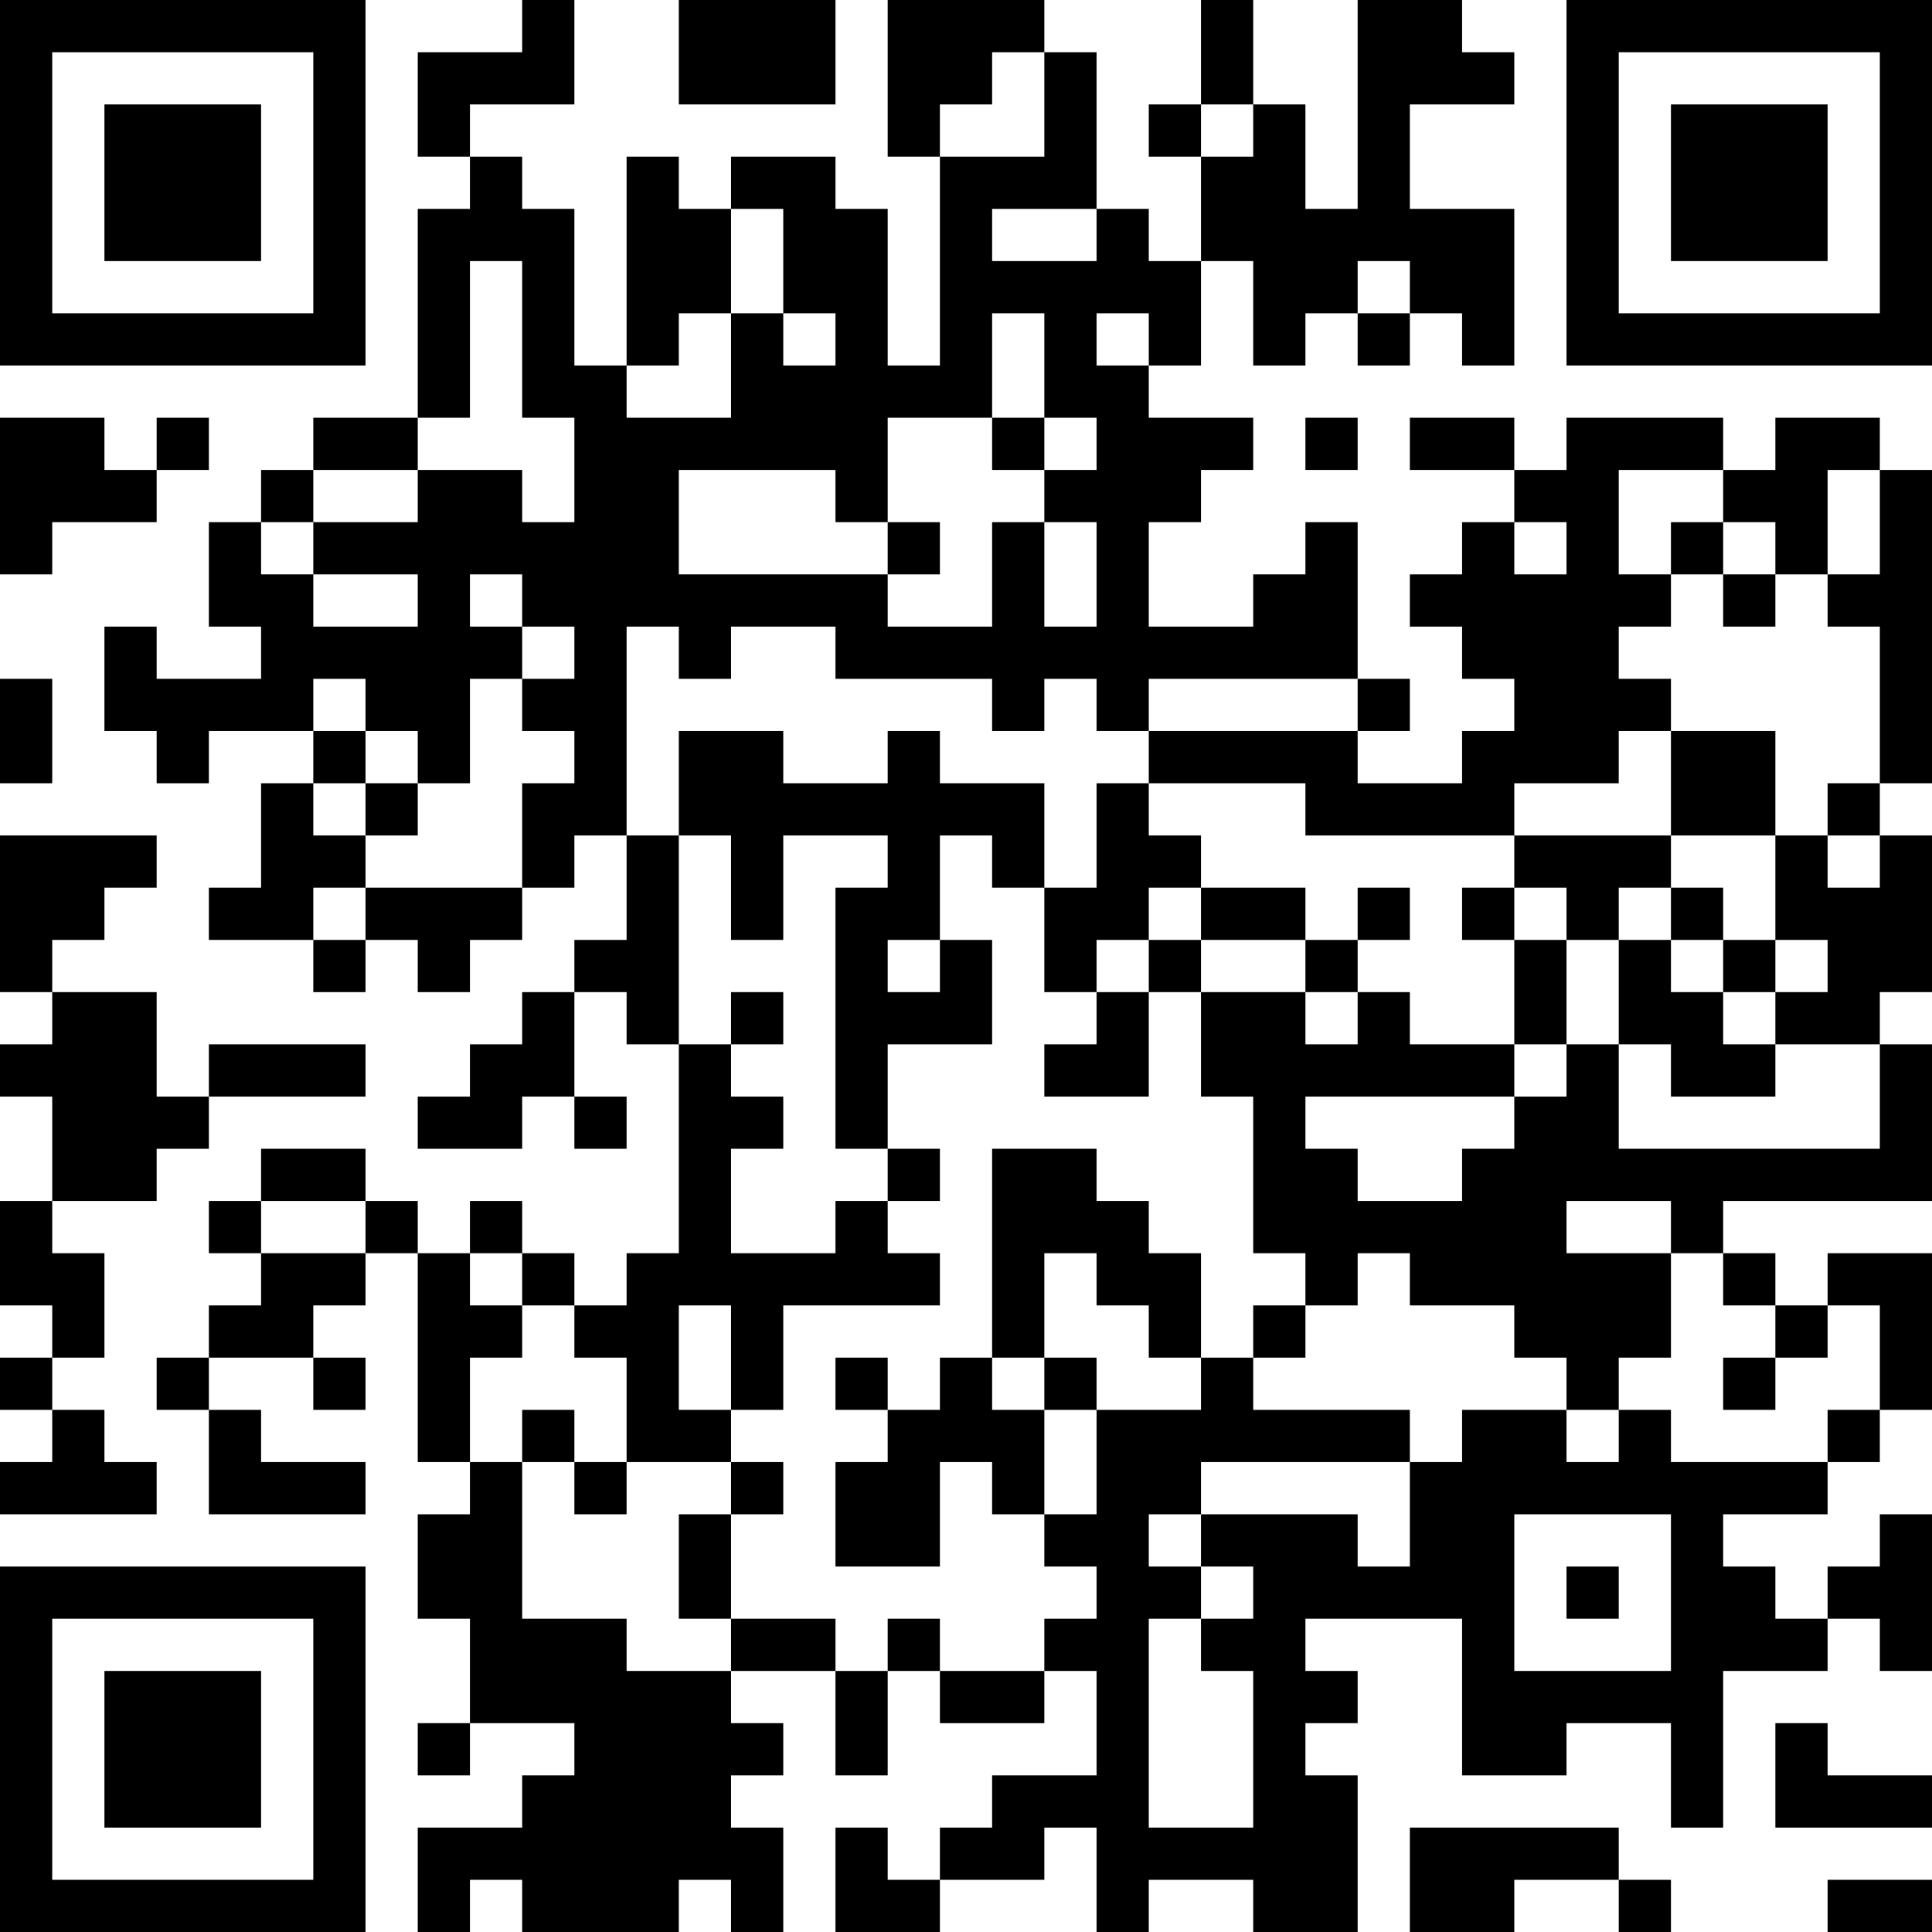 <?xml version="1.0" encoding="UTF-8"?>
<svg xmlns="http://www.w3.org/2000/svg" version="1.1" width="400" height="400" viewBox="0 0 400 400"><rect x="0" y="0" width="400" height="400" fill="#ffffff"/><g transform="scale(10.811)"><g transform="translate(0,0)"><path fill-rule="evenodd" d="M10 0L10 1L8 1L8 3L9 3L9 4L8 4L8 8L6 8L6 9L5 9L5 10L4 10L4 12L5 12L5 13L3 13L3 12L2 12L2 14L3 14L3 15L4 15L4 14L6 14L6 15L5 15L5 17L4 17L4 18L6 18L6 19L7 19L7 18L8 18L8 19L9 19L9 18L10 18L10 17L11 17L11 16L12 16L12 18L11 18L11 19L10 19L10 20L9 20L9 21L8 21L8 22L10 22L10 21L11 21L11 22L12 22L12 21L11 21L11 19L12 19L12 20L13 20L13 24L12 24L12 25L11 25L11 24L10 24L10 23L9 23L9 24L8 24L8 23L7 23L7 22L5 22L5 23L4 23L4 24L5 24L5 25L4 25L4 26L3 26L3 27L4 27L4 29L7 29L7 28L5 28L5 27L4 27L4 26L6 26L6 27L7 27L7 26L6 26L6 25L7 25L7 24L8 24L8 28L9 28L9 29L8 29L8 31L9 31L9 33L8 33L8 34L9 34L9 33L11 33L11 34L10 34L10 35L8 35L8 37L9 37L9 36L10 36L10 37L13 37L13 36L14 36L14 37L15 37L15 35L14 35L14 34L15 34L15 33L14 33L14 32L16 32L16 34L17 34L17 32L18 32L18 33L20 33L20 32L21 32L21 34L19 34L19 35L18 35L18 36L17 36L17 35L16 35L16 37L18 37L18 36L20 36L20 35L21 35L21 37L22 37L22 36L24 36L24 37L26 37L26 34L25 34L25 33L26 33L26 32L25 32L25 31L28 31L28 34L30 34L30 33L32 33L32 35L33 35L33 32L35 32L35 31L36 31L36 32L37 32L37 29L36 29L36 30L35 30L35 31L34 31L34 30L33 30L33 29L35 29L35 28L36 28L36 27L37 27L37 24L35 24L35 25L34 25L34 24L33 24L33 23L37 23L37 20L36 20L36 19L37 19L37 16L36 16L36 15L37 15L37 9L36 9L36 8L34 8L34 9L33 9L33 8L30 8L30 9L29 9L29 8L27 8L27 9L29 9L29 10L28 10L28 11L27 11L27 12L28 12L28 13L29 13L29 14L28 14L28 15L26 15L26 14L27 14L27 13L26 13L26 10L25 10L25 11L24 11L24 12L22 12L22 10L23 10L23 9L24 9L24 8L22 8L22 7L23 7L23 5L24 5L24 7L25 7L25 6L26 6L26 7L27 7L27 6L28 6L28 7L29 7L29 4L27 4L27 2L29 2L29 1L28 1L28 0L26 0L26 4L25 4L25 2L24 2L24 0L23 0L23 2L22 2L22 3L23 3L23 5L22 5L22 4L21 4L21 1L20 1L20 0L17 0L17 3L18 3L18 7L17 7L17 4L16 4L16 3L14 3L14 4L13 4L13 3L12 3L12 7L11 7L11 4L10 4L10 3L9 3L9 2L11 2L11 0ZM13 0L13 2L16 2L16 0ZM19 1L19 2L18 2L18 3L20 3L20 1ZM23 2L23 3L24 3L24 2ZM14 4L14 6L13 6L13 7L12 7L12 8L14 8L14 6L15 6L15 7L16 7L16 6L15 6L15 4ZM19 4L19 5L21 5L21 4ZM9 5L9 8L8 8L8 9L6 9L6 10L5 10L5 11L6 11L6 12L8 12L8 11L6 11L6 10L8 10L8 9L10 9L10 10L11 10L11 8L10 8L10 5ZM26 5L26 6L27 6L27 5ZM19 6L19 8L17 8L17 10L16 10L16 9L13 9L13 11L17 11L17 12L19 12L19 10L20 10L20 12L21 12L21 10L20 10L20 9L21 9L21 8L20 8L20 6ZM21 6L21 7L22 7L22 6ZM0 8L0 11L1 11L1 10L3 10L3 9L4 9L4 8L3 8L3 9L2 9L2 8ZM19 8L19 9L20 9L20 8ZM25 8L25 9L26 9L26 8ZM31 9L31 11L32 11L32 12L31 12L31 13L32 13L32 14L31 14L31 15L29 15L29 16L25 16L25 15L22 15L22 14L26 14L26 13L22 13L22 14L21 14L21 13L20 13L20 14L19 14L19 13L16 13L16 12L14 12L14 13L13 13L13 12L12 12L12 16L13 16L13 20L14 20L14 21L15 21L15 22L14 22L14 24L16 24L16 23L17 23L17 24L18 24L18 25L15 25L15 27L14 27L14 25L13 25L13 27L14 27L14 28L12 28L12 26L11 26L11 25L10 25L10 24L9 24L9 25L10 25L10 26L9 26L9 28L10 28L10 31L12 31L12 32L14 32L14 31L16 31L16 32L17 32L17 31L18 31L18 32L20 32L20 31L21 31L21 30L20 30L20 29L21 29L21 27L23 27L23 26L24 26L24 27L27 27L27 28L23 28L23 29L22 29L22 30L23 30L23 31L22 31L22 35L24 35L24 32L23 32L23 31L24 31L24 30L23 30L23 29L26 29L26 30L27 30L27 28L28 28L28 27L30 27L30 28L31 28L31 27L32 27L32 28L35 28L35 27L36 27L36 25L35 25L35 26L34 26L34 25L33 25L33 24L32 24L32 23L30 23L30 24L32 24L32 26L31 26L31 27L30 27L30 26L29 26L29 25L27 25L27 24L26 24L26 25L25 25L25 24L24 24L24 21L23 21L23 19L25 19L25 20L26 20L26 19L27 19L27 20L29 20L29 21L25 21L25 22L26 22L26 23L28 23L28 22L29 22L29 21L30 21L30 20L31 20L31 22L36 22L36 20L34 20L34 19L35 19L35 18L34 18L34 16L35 16L35 17L36 17L36 16L35 16L35 15L36 15L36 12L35 12L35 11L36 11L36 9L35 9L35 11L34 11L34 10L33 10L33 9ZM17 10L17 11L18 11L18 10ZM29 10L29 11L30 11L30 10ZM32 10L32 11L33 11L33 12L34 12L34 11L33 11L33 10ZM9 11L9 12L10 12L10 13L9 13L9 15L8 15L8 14L7 14L7 13L6 13L6 14L7 14L7 15L6 15L6 16L7 16L7 17L6 17L6 18L7 18L7 17L10 17L10 15L11 15L11 14L10 14L10 13L11 13L11 12L10 12L10 11ZM0 13L0 15L1 15L1 13ZM13 14L13 16L14 16L14 18L15 18L15 16L17 16L17 17L16 17L16 22L17 22L17 23L18 23L18 22L17 22L17 20L19 20L19 18L18 18L18 16L19 16L19 17L20 17L20 19L21 19L21 20L20 20L20 21L22 21L22 19L23 19L23 18L25 18L25 19L26 19L26 18L27 18L27 17L26 17L26 18L25 18L25 17L23 17L23 16L22 16L22 15L21 15L21 17L20 17L20 15L18 15L18 14L17 14L17 15L15 15L15 14ZM32 14L32 16L29 16L29 17L28 17L28 18L29 18L29 20L30 20L30 18L31 18L31 20L32 20L32 21L34 21L34 20L33 20L33 19L34 19L34 18L33 18L33 17L32 17L32 16L34 16L34 14ZM7 15L7 16L8 16L8 15ZM0 16L0 19L1 19L1 20L0 20L0 21L1 21L1 23L0 23L0 25L1 25L1 26L0 26L0 27L1 27L1 28L0 28L0 29L3 29L3 28L2 28L2 27L1 27L1 26L2 26L2 24L1 24L1 23L3 23L3 22L4 22L4 21L7 21L7 20L4 20L4 21L3 21L3 19L1 19L1 18L2 18L2 17L3 17L3 16ZM22 17L22 18L21 18L21 19L22 19L22 18L23 18L23 17ZM29 17L29 18L30 18L30 17ZM31 17L31 18L32 18L32 19L33 19L33 18L32 18L32 17ZM17 18L17 19L18 19L18 18ZM14 19L14 20L15 20L15 19ZM19 22L19 26L18 26L18 27L17 27L17 26L16 26L16 27L17 27L17 28L16 28L16 30L18 30L18 28L19 28L19 29L20 29L20 27L21 27L21 26L20 26L20 24L21 24L21 25L22 25L22 26L23 26L23 24L22 24L22 23L21 23L21 22ZM5 23L5 24L7 24L7 23ZM24 25L24 26L25 26L25 25ZM19 26L19 27L20 27L20 26ZM33 26L33 27L34 27L34 26ZM10 27L10 28L11 28L11 29L12 29L12 28L11 28L11 27ZM14 28L14 29L13 29L13 31L14 31L14 29L15 29L15 28ZM29 29L29 32L32 32L32 29ZM30 30L30 31L31 31L31 30ZM34 33L34 35L37 35L37 34L35 34L35 33ZM27 35L27 37L29 37L29 36L31 36L31 37L32 37L32 36L31 36L31 35ZM35 36L35 37L37 37L37 36ZM0 0L0 7L7 7L7 0ZM1 1L1 6L6 6L6 1ZM2 2L2 5L5 5L5 2ZM30 0L30 7L37 7L37 0ZM31 1L31 6L36 6L36 1ZM32 2L32 5L35 5L35 2ZM0 30L0 37L7 37L7 30ZM1 31L1 36L6 36L6 31ZM2 32L2 35L5 35L5 32Z" fill="#000000"/></g></g></svg>
